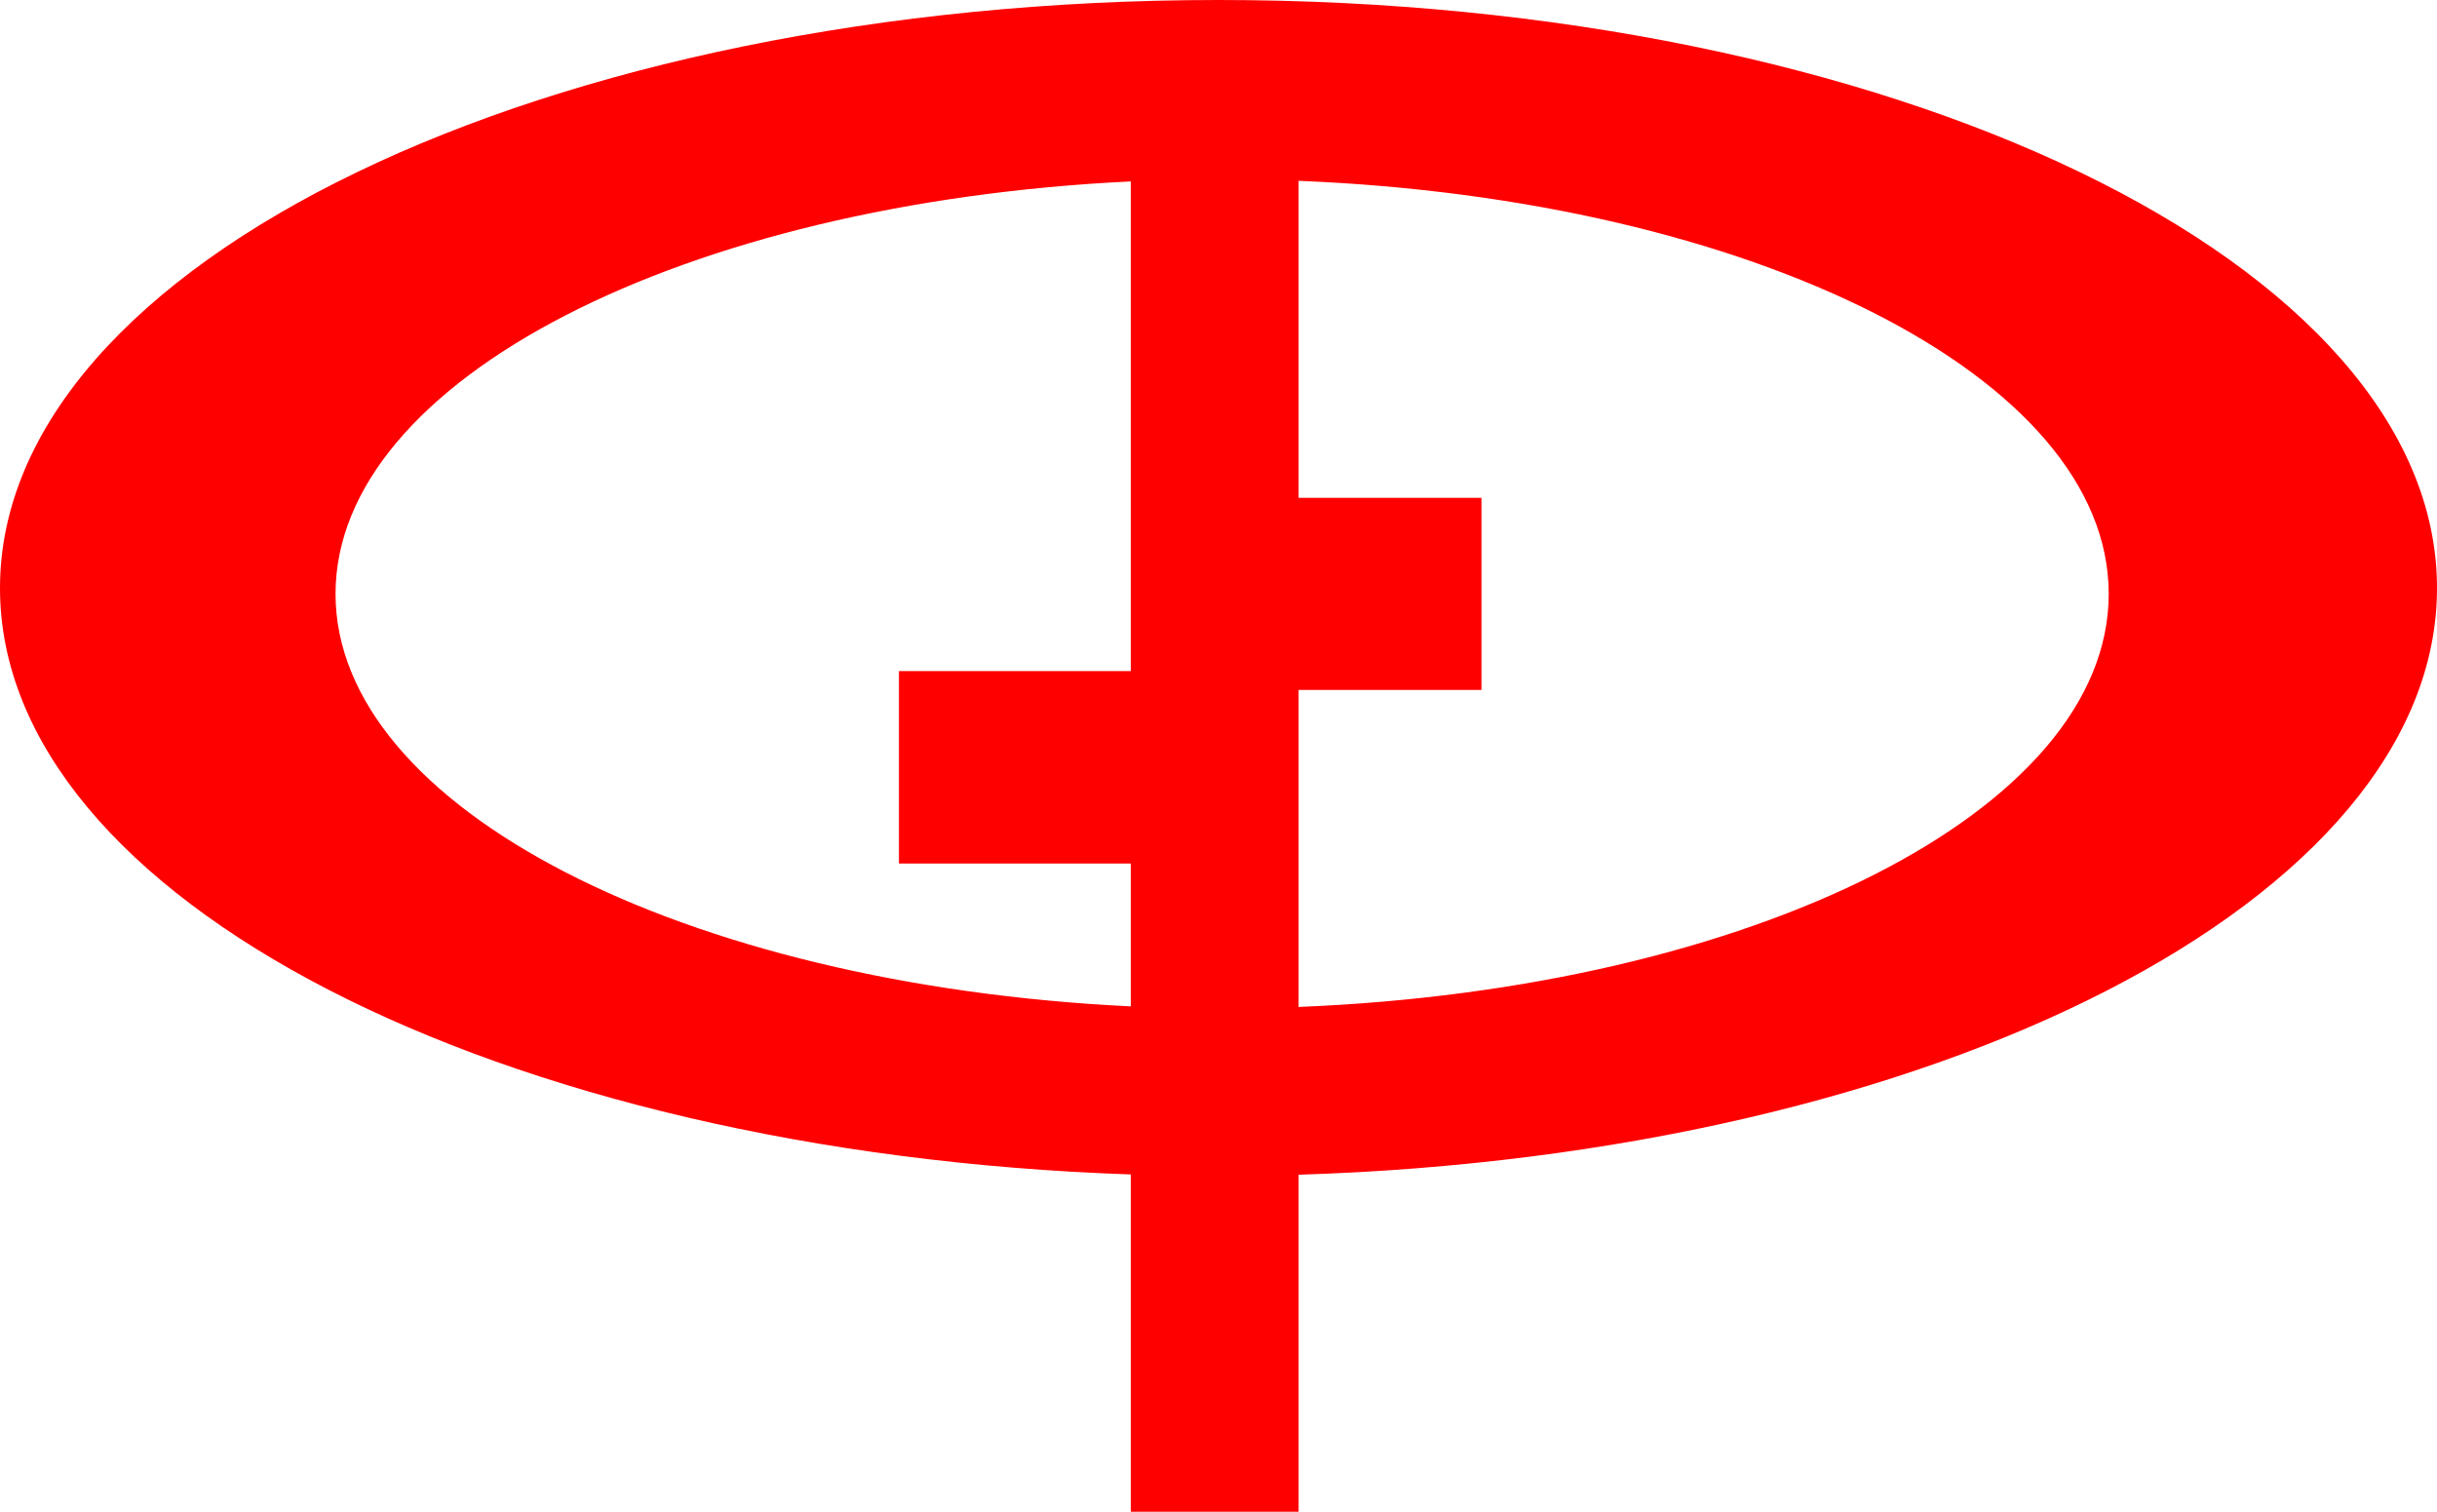 <svg xmlns="http://www.w3.org/2000/svg" viewBox="0 0 210.346 130.476"><defs><style>.cls-1{fill:#ff0000;}</style></defs><title>gpe</title><g id="Layer_2" data-name="Layer 2"><g id="Layer_1-2" data-name="Layer 1"><path class="cls-1" d="M105.173,0C47.075,0,0,22.723,0,50.757,0,77.564,43.041,99.51,97.607,101.364v29.112h14.481V101.389c54.866-1.7,98.258-23.725,98.258-50.632C210.346,22.722,163.246,0,105.173,0ZM97.607,57.922H77.59v16.61H97.607V86.858C59.05,85,28.962,69.747,28.962,51.258c0-18.514,30.089-33.746,68.645-35.6Zm14.48,28.986V59.55H127.87V42.965H112.087V15.607c39.158,1.578,69.923,16.936,69.923,35.65S151.245,85.33,112.087,86.908Z"/></g></g></svg>